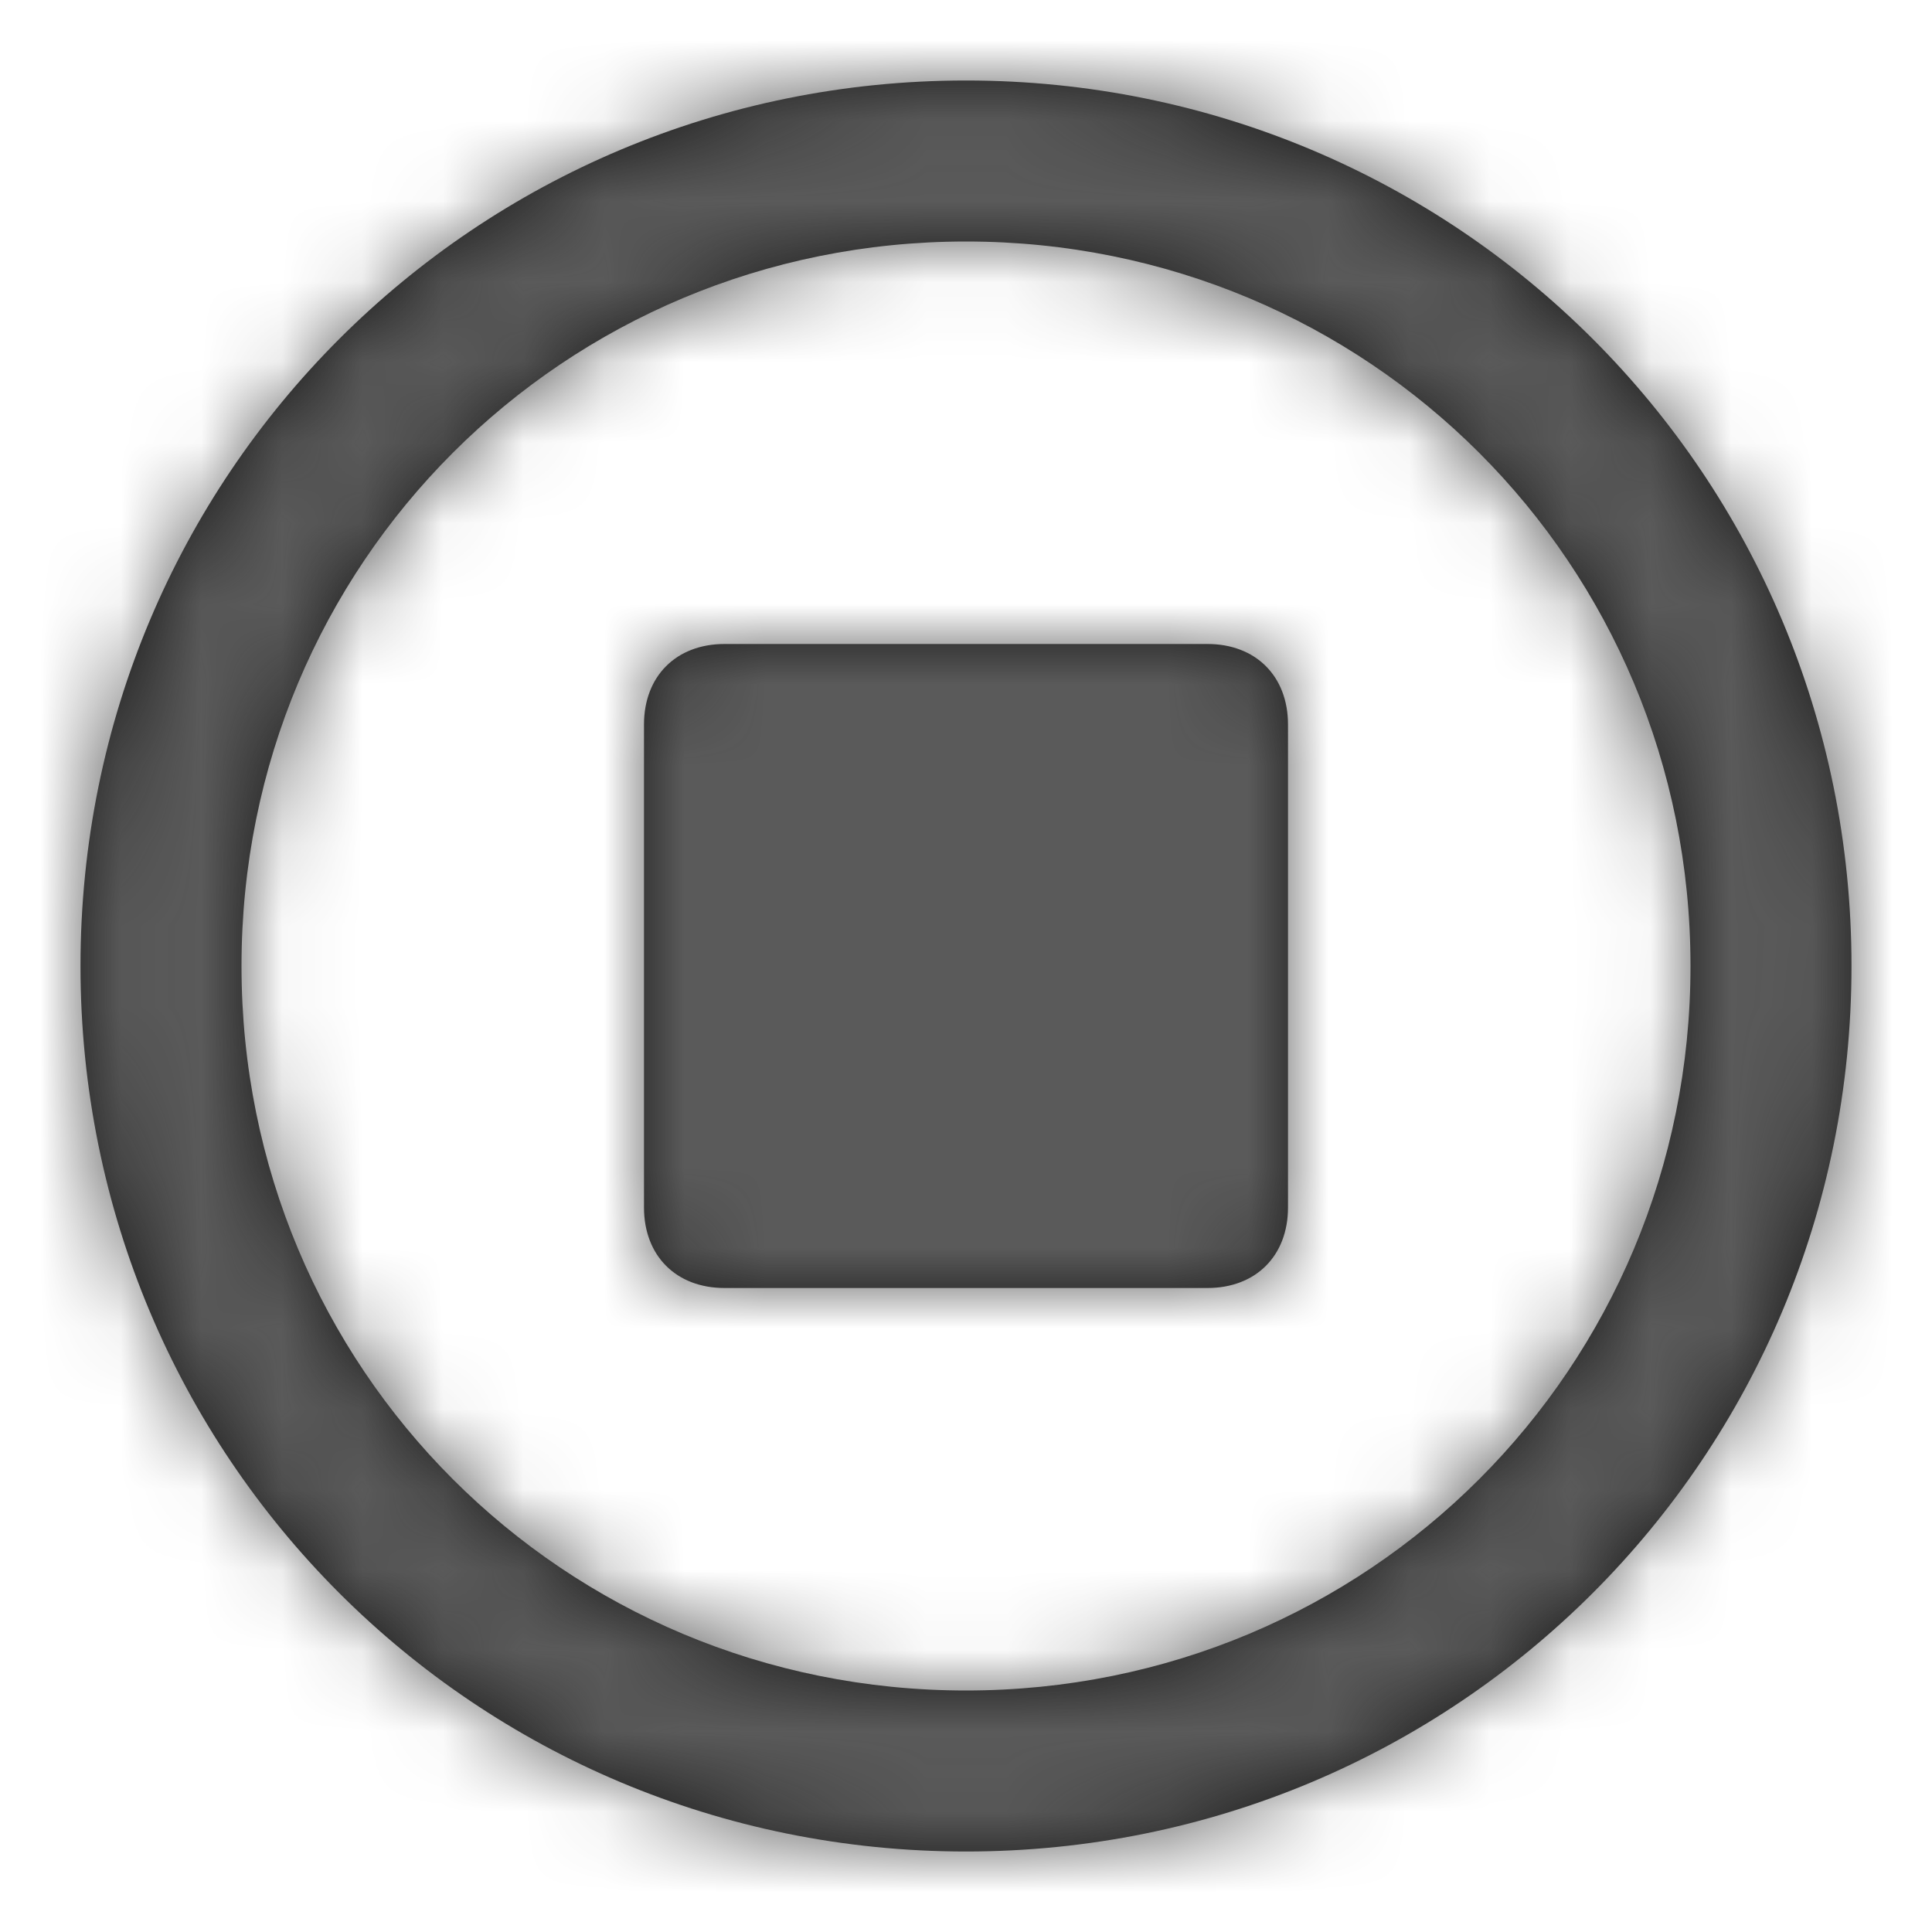 <svg xmlns="http://www.w3.org/2000/svg" xmlns:xlink="http://www.w3.org/1999/xlink" width="24" height="24">
  <defs>
    <path id="stoped-a" d="M14,7 L8,7 C7.4,7 7,7.4 7,8 L7,14 C7,14.6 7.4,15 8,15 L14,15 C14.6,15 15,14.6 15,14 L15,8 C15,7.4 14.6,7 14,7 Z M11,0 C4.9,0 0,4.9 0,11 C0,17.1 4.9,22 11,22 C17.1,22 22,17.1 22,11 C22,4.9 17.1,0 11,0 Z M11,20 C6,20 2,16 2,11 C2,6 6,2 11,2 C16,2 20,6 20,11 C20,16 16,20 11,20 Z"/>
  </defs>
  <g fill="none" fill-rule="evenodd" transform="translate(1 1)">
    <mask id="stoped-b" fill="#fff">
      <use xlink:href="#stoped-a"/>
    </mask>
    <use fill="#191919" fill-rule="nonzero" xlink:href="#stoped-a"/>
    <g fill="#5A5A5A" mask="url(#stoped-b)">
      <rect width="30" height="30" transform="translate(-4 -4)"/>
    </g>
  </g>
</svg>
